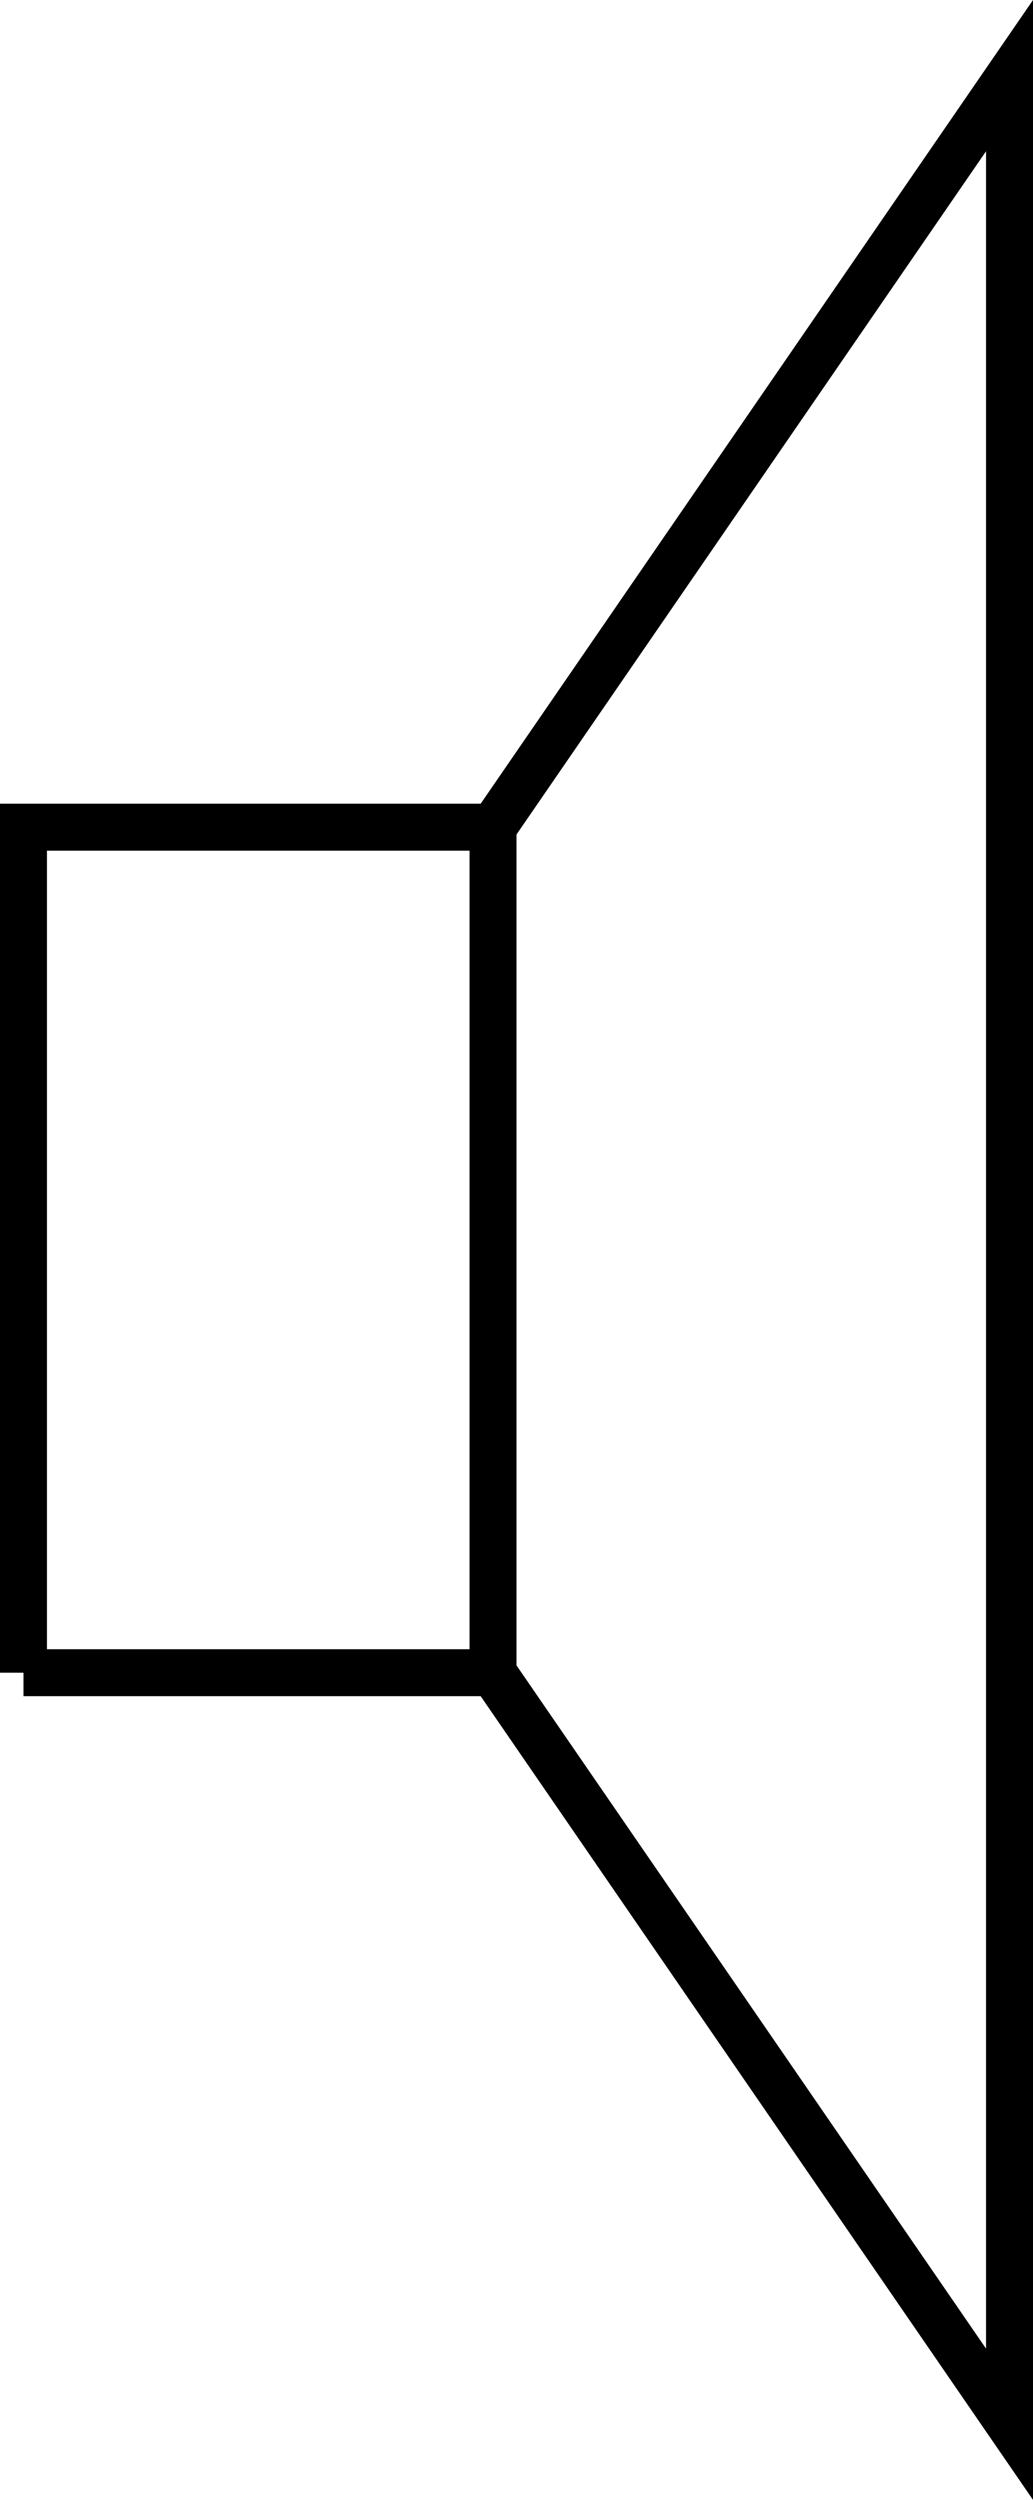 <svg width="22pt" height="70.96" viewBox="0 0 22 53.22" xmlns="http://www.w3.org/2000/svg"><path style="fill:none;stroke:#000;stroke-width:10;stroke-linecap:butt;stroke-linejoin:miter;stroke-miterlimit:10;stroke-opacity:1" d="M40 180h100v180H40V180m100 0L250 20v500L140 360" transform="matrix(.1 0 0 -.1 -3.5 53.61)"/></svg>
